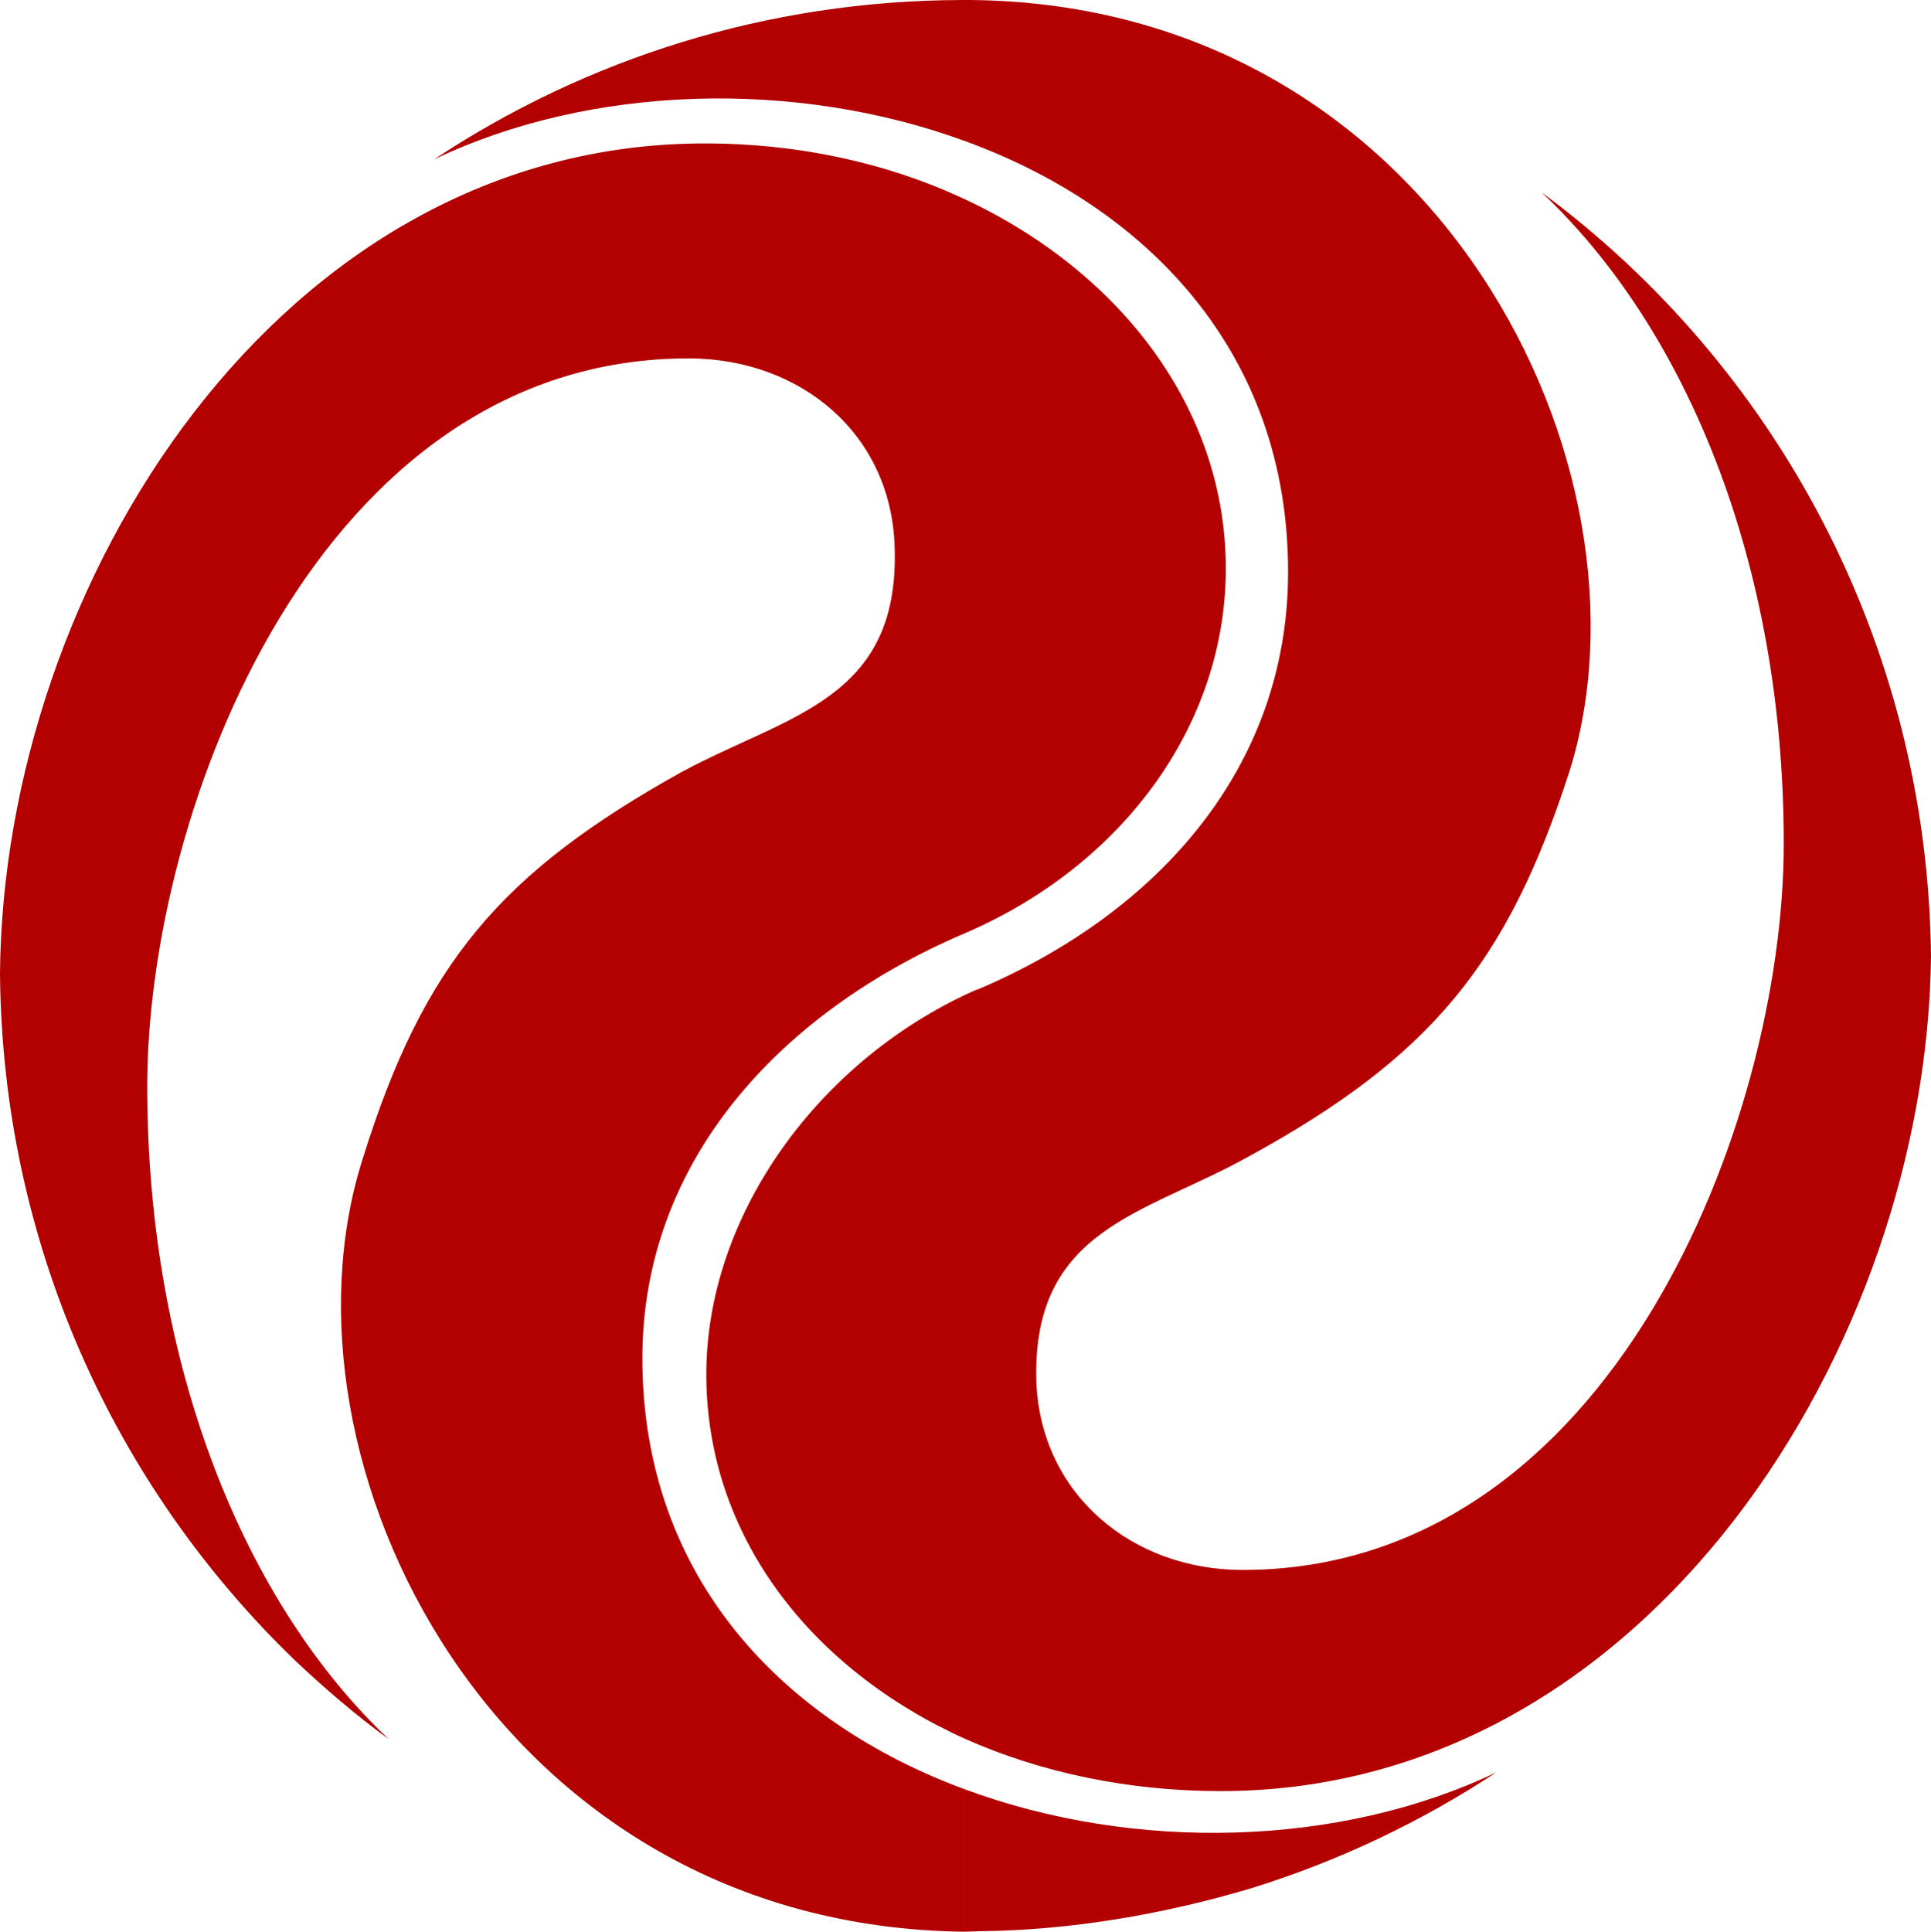 <svg xmlns="http://www.w3.org/2000/svg" width="150" height="150.04" viewBox="0 0 86.938 86.96">
<title>Grupo CCR</title>
<path fill="#b30000" d="m 43.46,8.978 c 7.002,3.281 11.729,9.434 11.729,16.611 0,7.108 -4.701,13.388 -11.729,16.415 m 0,38.552 c 7.627,2.827 16.86,2.602 23.915,-0.774 -3.378,2.225 -7.104,4.003 -11.058,5.226 -3.954,1.176 -8.083,1.877 -12.136,1.928 l -0.697,0.021 c 0,0 0,0 -0.024,0 v -6.402 z m 0,-2.274 c 3.376,1.5 7.304,2.348 11.507,2.348 19.239,0 31.774,-20.064 31.971,-37.576 C 86.788,28.944 79.934,16.437 69.404,8.656 75.881,14.736 80.31,25.293 80.31,37.977 c 0,12.46 -7.731,32.697 -24.369,32.697 -4.952,0 -9.057,-3.376 -9.281,-8.428 -0.227,-6.955 4.854,-7.557 9.557,-10.182 C 64.399,47.583 67.85,43.404 70.654,34.749 74.932,21.19 64.773,0.223 43.731,0 h -0.271 v 6.355 c 8.156,2.975 14.533,9.482 14.533,19.387 0,8.783 -5.83,15.313 -13.886,18.763 -0.223,0.074 -0.425,0.175 -0.647,0.276 v 33.502 z m -25.945,0.021 C 16.012,77.206 14.612,76.005 13.26,74.727 5.156,66.899 0.099,55.965 -8.1690871e-5,43.806 0.152,26.294 12.56,6.456 31.725,6.456 c 4.277,0 8.28,0.896 11.735,2.523 V 42.004 c -0.054,0.025 -0.101,0.049 -0.176,0.074 -8.156,3.53 -14.363,10.181 -14.363,19.064 0,9.907 6.38,16.415 14.538,19.415 v 6.403 C 22.217,86.737 11.981,65.696 16.338,52.137 c 2.724,-8.734 6.179,-12.837 14.359,-17.39 4.779,-2.576 9.809,-3.228 9.582,-10.108 -0.149,-5.152 -4.277,-8.506 -9.281,-8.506 -16.638,0 -24.37,20.289 -24.37,32.775 C 6.629,61.518 11.033,72.203 17.515,78.304 z M 43.46,0 H 43.306 C 34.528,0.021 26.372,2.651 19.54,7.177 26.595,3.801 35.827,3.551 43.46,6.355 V 0 z m 0,44.78 C 36.654,48.008 31.799,54.839 31.799,61.868 c 0,7.256 4.68,13.261 11.661,16.415 V 44.78 z"/>
</svg>
